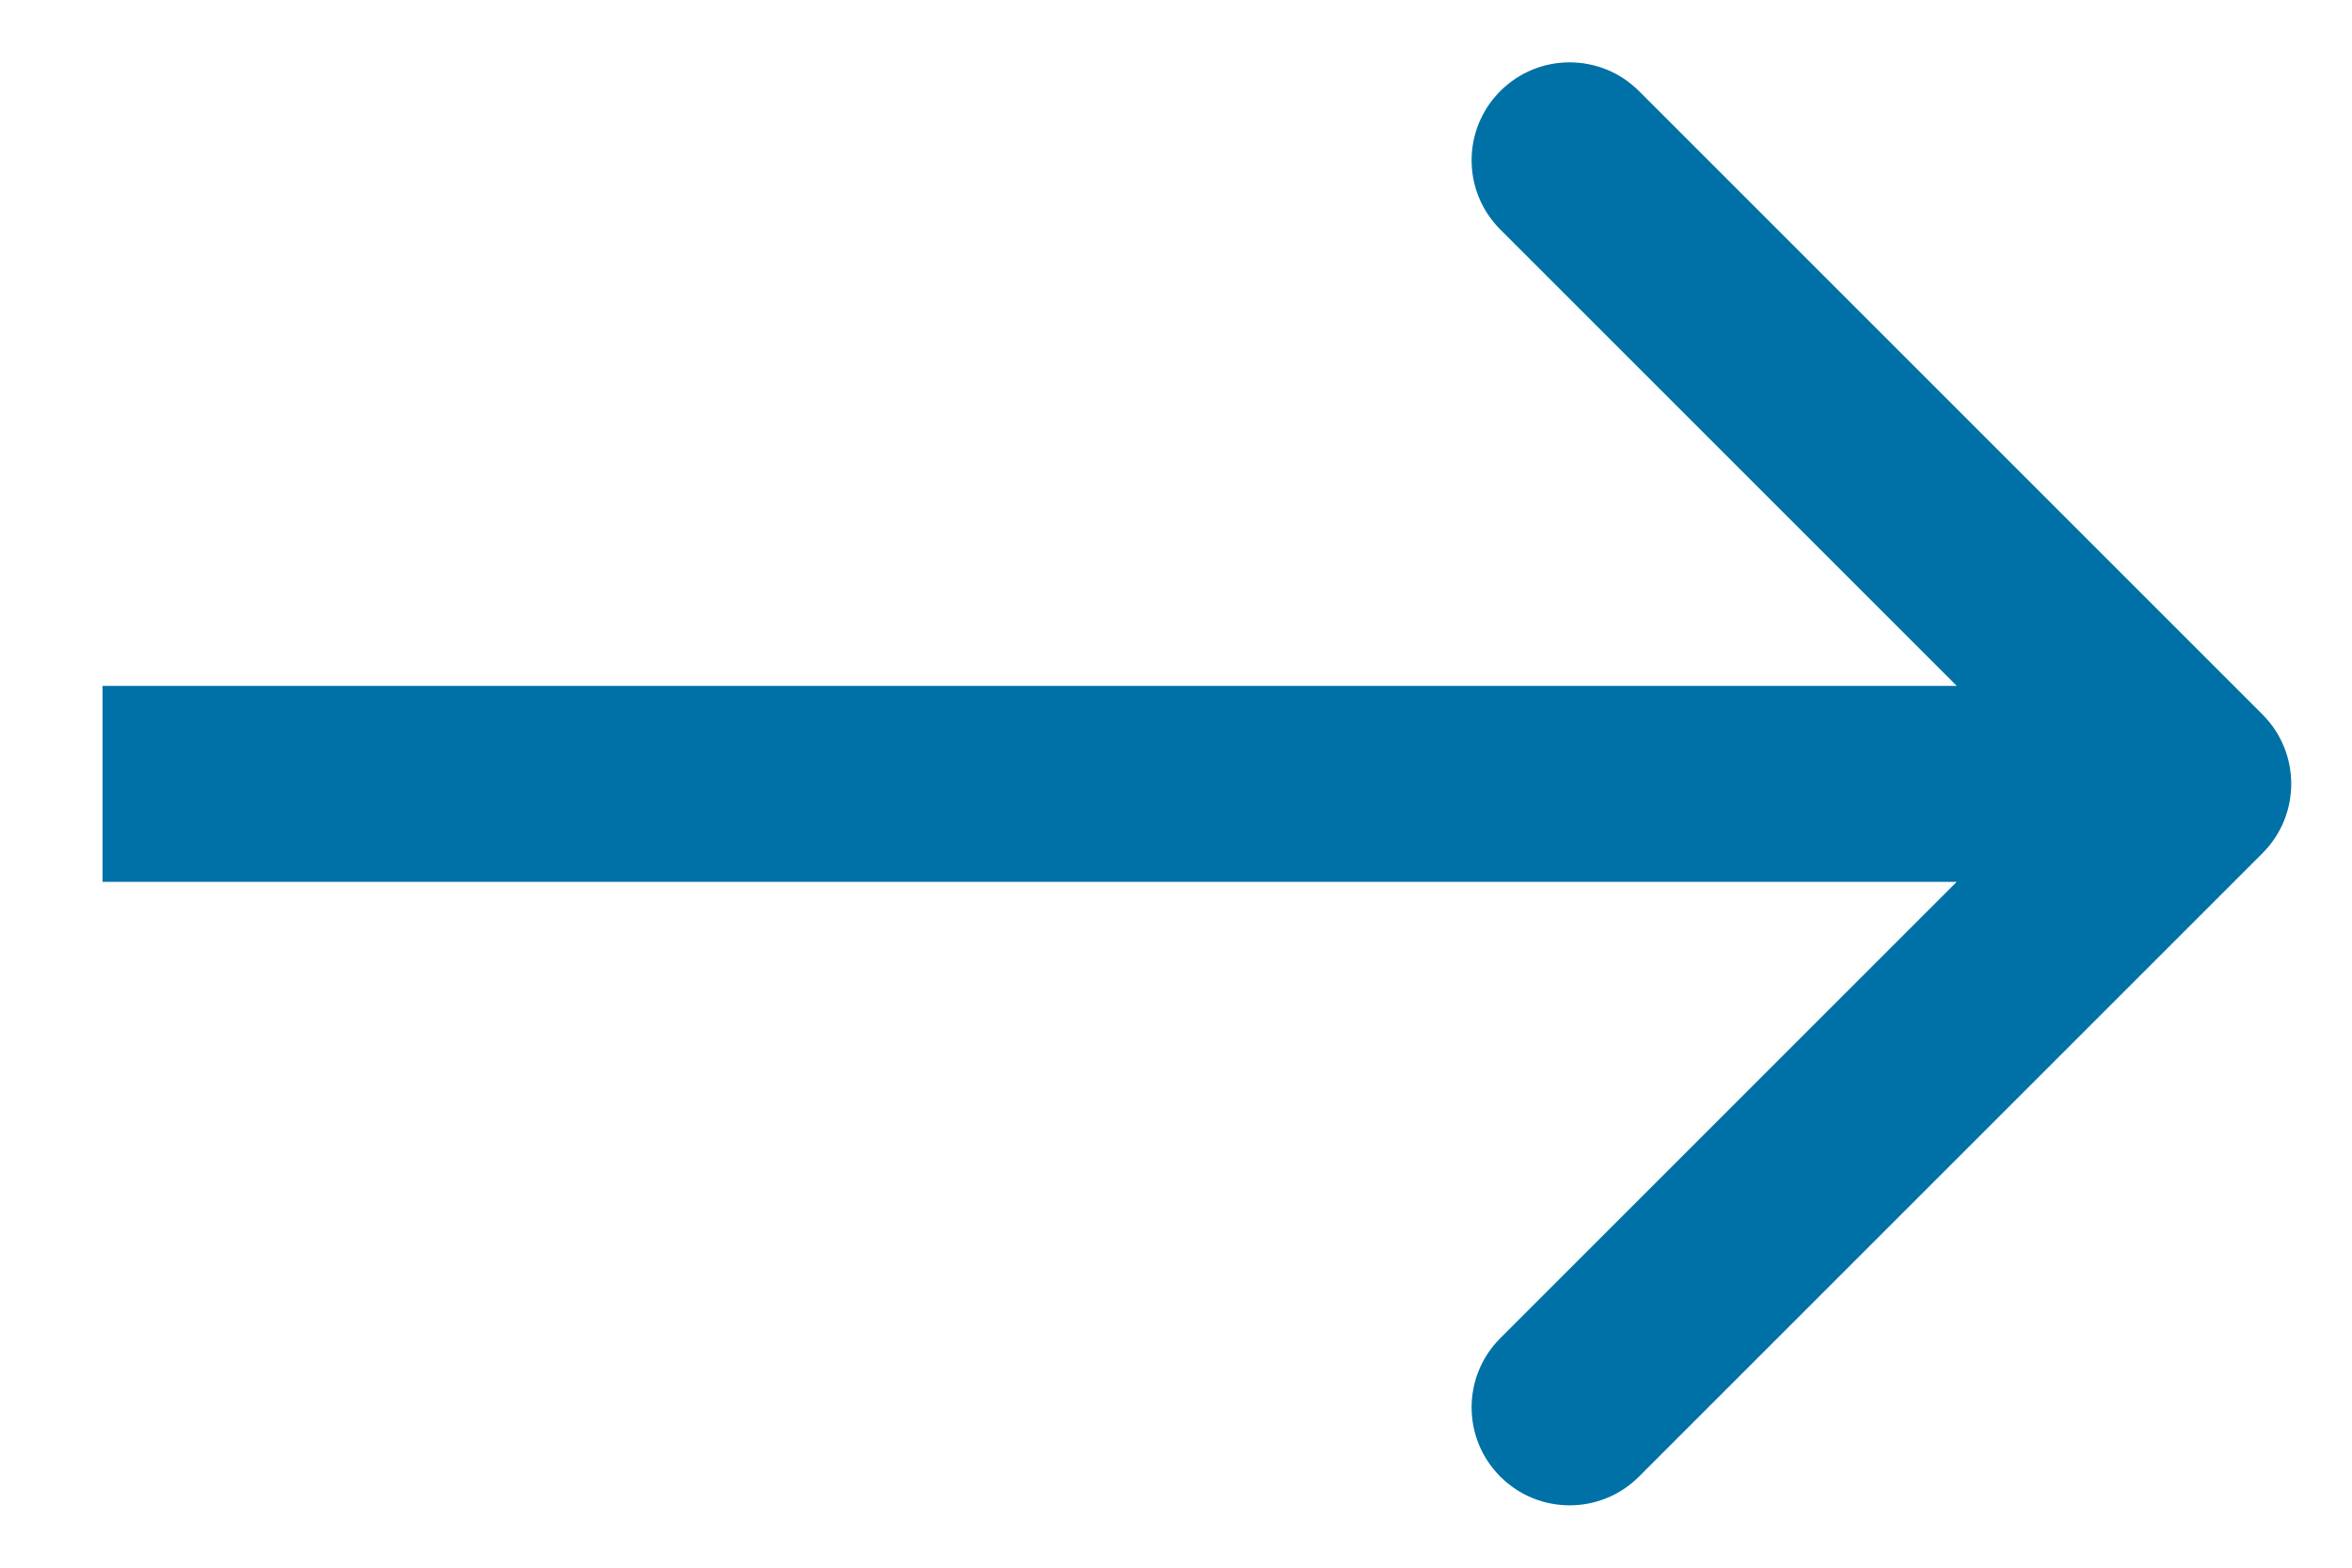 <svg width="18" height="12" viewBox="0 0 18 12" fill="none" xmlns="http://www.w3.org/2000/svg">
<path d="M17.316 6.53C17.608 6.237 17.608 5.763 17.316 5.47L12.543 0.697C12.25 0.404 11.775 0.404 11.482 0.697C11.189 0.99 11.189 1.464 11.482 1.757L15.725 6L11.482 10.243C11.189 10.536 11.189 11.01 11.482 11.303C11.775 11.596 12.25 11.596 12.543 11.303L17.316 6.53ZM0.785 6.75H16.785V5.25H0.785V6.75Z" fill="#0071A6"/>
</svg>
